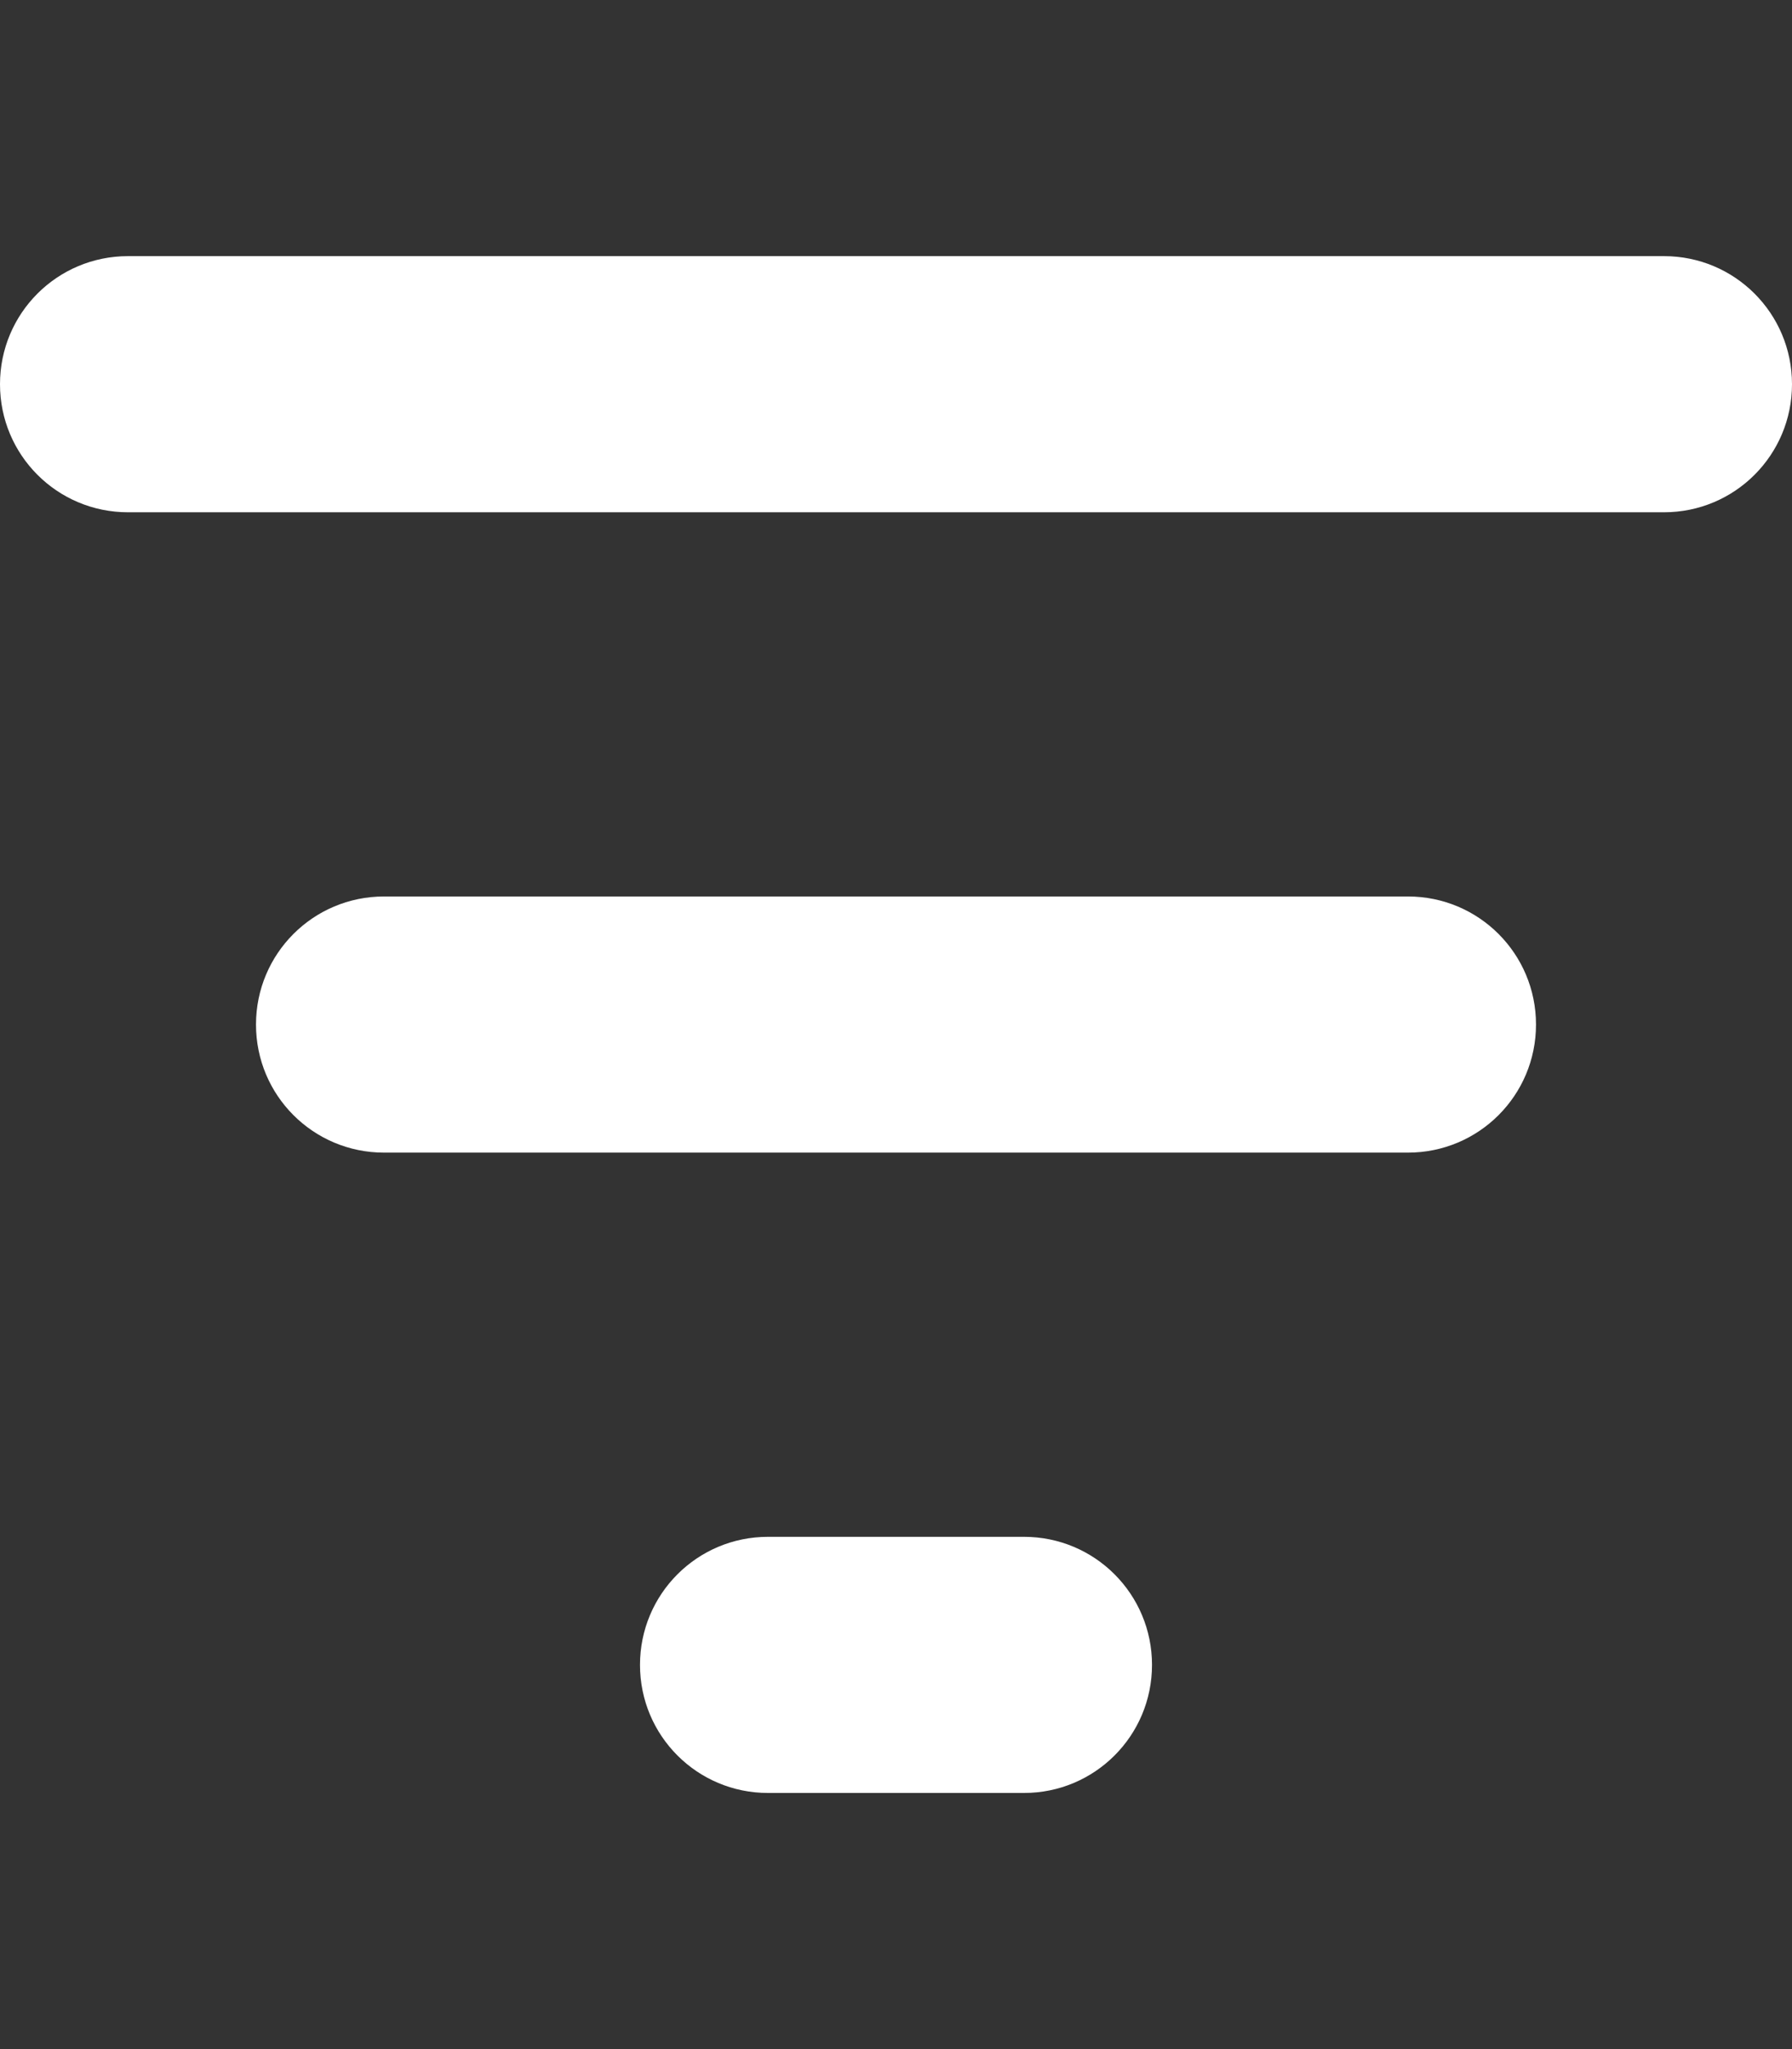<svg width="448" height="512" viewBox="0 0 448 512" fill="none" xmlns="http://www.w3.org/2000/svg">
<rect x="0" y="0" width="448" height="512" fill="#333333" stroke="none"/>
<path d="M0 96C0 78.3 14.3 64 32 64H416C433.7 64 448 78.3 448 96C448 113.7 433.7 128 416 128H32C14.3 128 0 113.7 0 96ZM64 256C64 238.3 78.3 224 96 224H352C369.7 224 384 238.3 384 256C384 273.7 369.7 288 352 288H96C78.3 288 64 273.7 64 256ZM288 416C288 433.7 273.7 448 256 448H192C174.3 448 160 433.7 160 416C160 398.3 174.3 384 192 384H256C273.7 384 288 398.3 288 416Z" fill="white"/>
</svg>
